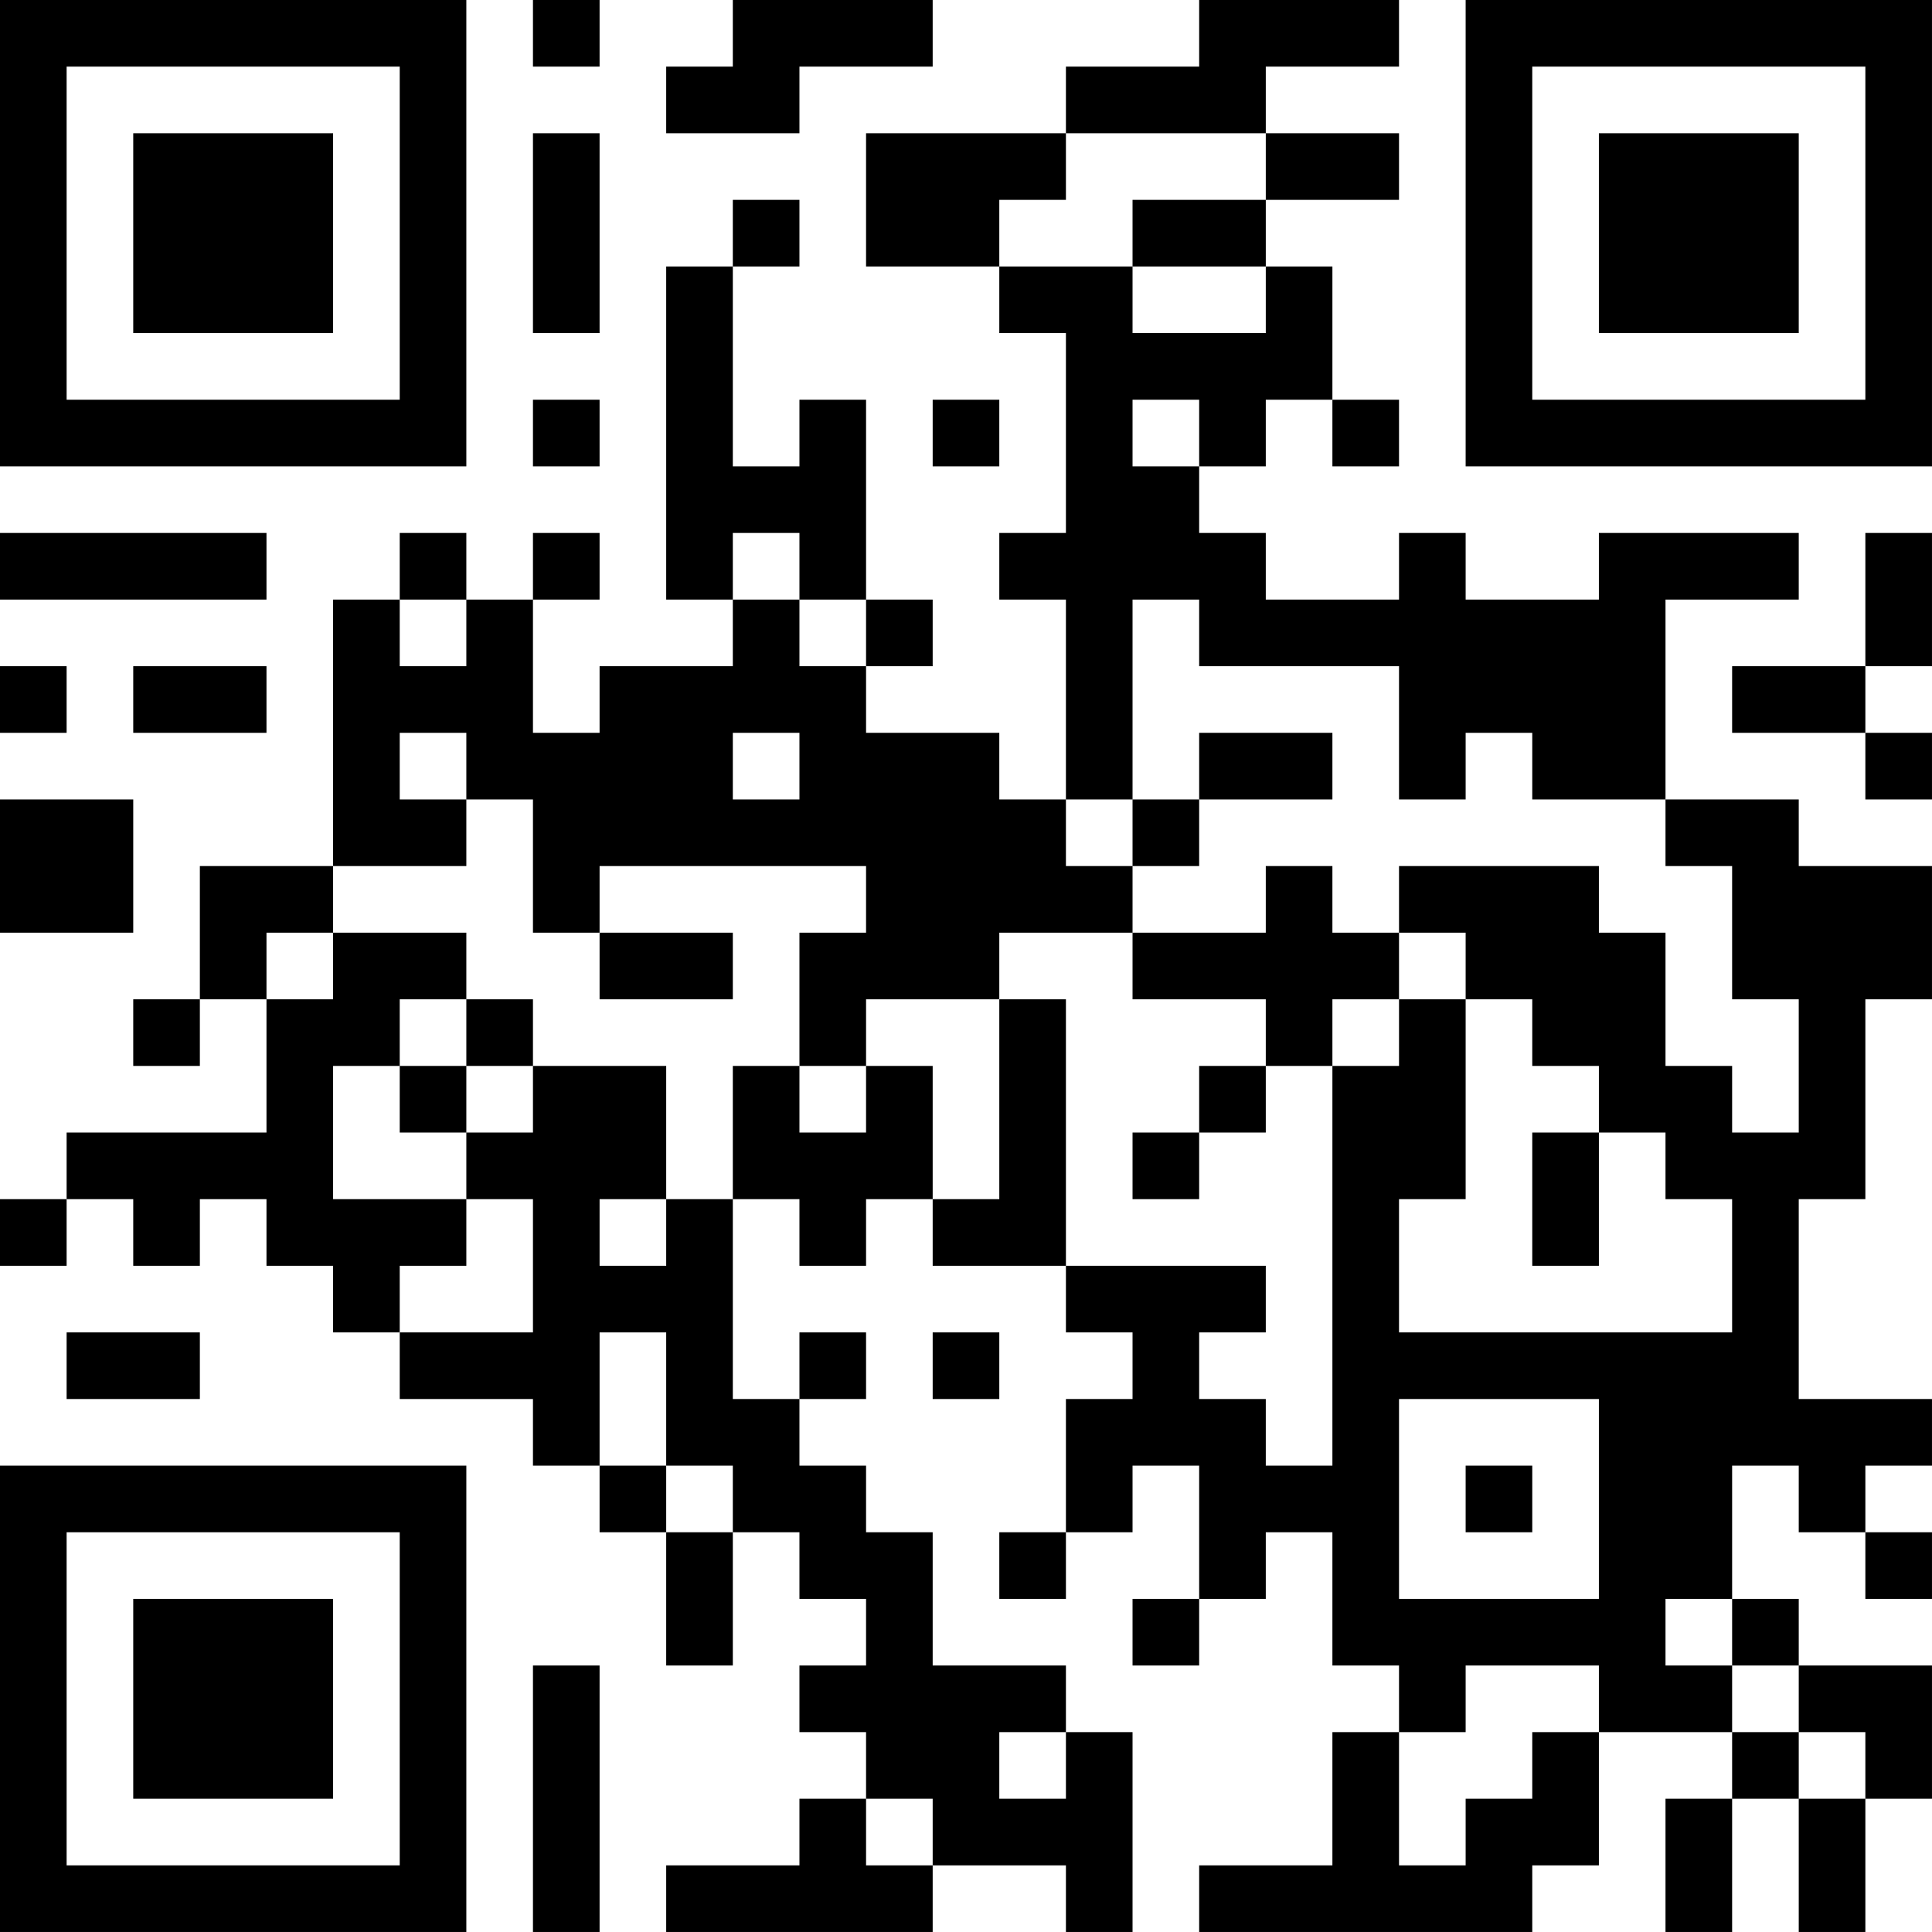 <?xml version="1.0" encoding="UTF-8"?>
<svg xmlns="http://www.w3.org/2000/svg" version="1.1" width="400" height="400" viewBox="0 0 400 400"><rect x="0" y="0" width="400" height="400" fill="#ffffff"/><g transform="scale(13.793)"><g transform="translate(0,0)"><path fill-rule="evenodd" d="M8 0L8 1L9 1L9 0ZM11 0L11 1L10 1L10 2L12 2L12 1L14 1L14 0ZM18 0L18 1L16 1L16 2L13 2L13 4L15 4L15 5L16 5L16 8L15 8L15 9L16 9L16 12L15 12L15 11L13 11L13 10L14 10L14 9L13 9L13 6L12 6L12 7L11 7L11 4L12 4L12 3L11 3L11 4L10 4L10 9L11 9L11 10L9 10L9 11L8 11L8 9L9 9L9 8L8 8L8 9L7 9L7 8L6 8L6 9L5 9L5 13L3 13L3 15L2 15L2 16L3 16L3 15L4 15L4 17L1 17L1 18L0 18L0 19L1 19L1 18L2 18L2 19L3 19L3 18L4 18L4 19L5 19L5 20L6 20L6 21L8 21L8 22L9 22L9 23L10 23L10 25L11 25L11 23L12 23L12 24L13 24L13 25L12 25L12 26L13 26L13 27L12 27L12 28L10 28L10 29L14 29L14 28L16 28L16 29L17 29L17 26L16 26L16 25L14 25L14 23L13 23L13 22L12 22L12 21L13 21L13 20L12 20L12 21L11 21L11 18L12 18L12 19L13 19L13 18L14 18L14 19L16 19L16 20L17 20L17 21L16 21L16 23L15 23L15 24L16 24L16 23L17 23L17 22L18 22L18 24L17 24L17 25L18 25L18 24L19 24L19 23L20 23L20 25L21 25L21 26L20 26L20 28L18 28L18 29L23 29L23 28L24 28L24 26L26 26L26 27L25 27L25 29L26 29L26 27L27 27L27 29L28 29L28 27L29 27L29 25L27 25L27 24L26 24L26 22L27 22L27 23L28 23L28 24L29 24L29 23L28 23L28 22L29 22L29 21L27 21L27 18L28 18L28 15L29 15L29 13L27 13L27 12L25 12L25 9L27 9L27 8L24 8L24 9L22 9L22 8L21 8L21 9L19 9L19 8L18 8L18 7L19 7L19 6L20 6L20 7L21 7L21 6L20 6L20 4L19 4L19 3L21 3L21 2L19 2L19 1L21 1L21 0ZM8 2L8 5L9 5L9 2ZM16 2L16 3L15 3L15 4L17 4L17 5L19 5L19 4L17 4L17 3L19 3L19 2ZM8 6L8 7L9 7L9 6ZM14 6L14 7L15 7L15 6ZM17 6L17 7L18 7L18 6ZM0 8L0 9L4 9L4 8ZM11 8L11 9L12 9L12 10L13 10L13 9L12 9L12 8ZM28 8L28 10L26 10L26 11L28 11L28 12L29 12L29 11L28 11L28 10L29 10L29 8ZM6 9L6 10L7 10L7 9ZM17 9L17 12L16 12L16 13L17 13L17 14L15 14L15 15L13 15L13 16L12 16L12 14L13 14L13 13L9 13L9 14L8 14L8 12L7 12L7 11L6 11L6 12L7 12L7 13L5 13L5 14L4 14L4 15L5 15L5 14L7 14L7 15L6 15L6 16L5 16L5 18L7 18L7 19L6 19L6 20L8 20L8 18L7 18L7 17L8 17L8 16L10 16L10 18L9 18L9 19L10 19L10 18L11 18L11 16L12 16L12 17L13 17L13 16L14 16L14 18L15 18L15 15L16 15L16 19L19 19L19 20L18 20L18 21L19 21L19 22L20 22L20 16L21 16L21 15L22 15L22 18L21 18L21 20L26 20L26 18L25 18L25 17L24 17L24 16L23 16L23 15L22 15L22 14L21 14L21 13L24 13L24 14L25 14L25 16L26 16L26 17L27 17L27 15L26 15L26 13L25 13L25 12L23 12L23 11L22 11L22 12L21 12L21 10L18 10L18 9ZM0 10L0 11L1 11L1 10ZM2 10L2 11L4 11L4 10ZM11 11L11 12L12 12L12 11ZM18 11L18 12L17 12L17 13L18 13L18 12L20 12L20 11ZM0 12L0 14L2 14L2 12ZM19 13L19 14L17 14L17 15L19 15L19 16L18 16L18 17L17 17L17 18L18 18L18 17L19 17L19 16L20 16L20 15L21 15L21 14L20 14L20 13ZM9 14L9 15L11 15L11 14ZM7 15L7 16L6 16L6 17L7 17L7 16L8 16L8 15ZM23 17L23 19L24 19L24 17ZM1 20L1 21L3 21L3 20ZM9 20L9 22L10 22L10 23L11 23L11 22L10 22L10 20ZM14 20L14 21L15 21L15 20ZM21 21L21 24L24 24L24 21ZM22 22L22 23L23 23L23 22ZM25 24L25 25L26 25L26 26L27 26L27 27L28 27L28 26L27 26L27 25L26 25L26 24ZM8 25L8 29L9 29L9 25ZM22 25L22 26L21 26L21 28L22 28L22 27L23 27L23 26L24 26L24 25ZM15 26L15 27L16 27L16 26ZM13 27L13 28L14 28L14 27ZM0 0L0 7L7 7L7 0ZM1 1L1 6L6 6L6 1ZM2 2L2 5L5 5L5 2ZM22 0L22 7L29 7L29 0ZM23 1L23 6L28 6L28 1ZM24 2L24 5L27 5L27 2ZM0 22L0 29L7 29L7 22ZM1 23L1 28L6 28L6 23ZM2 24L2 27L5 27L5 24Z" fill="#000000"/></g></g></svg>
